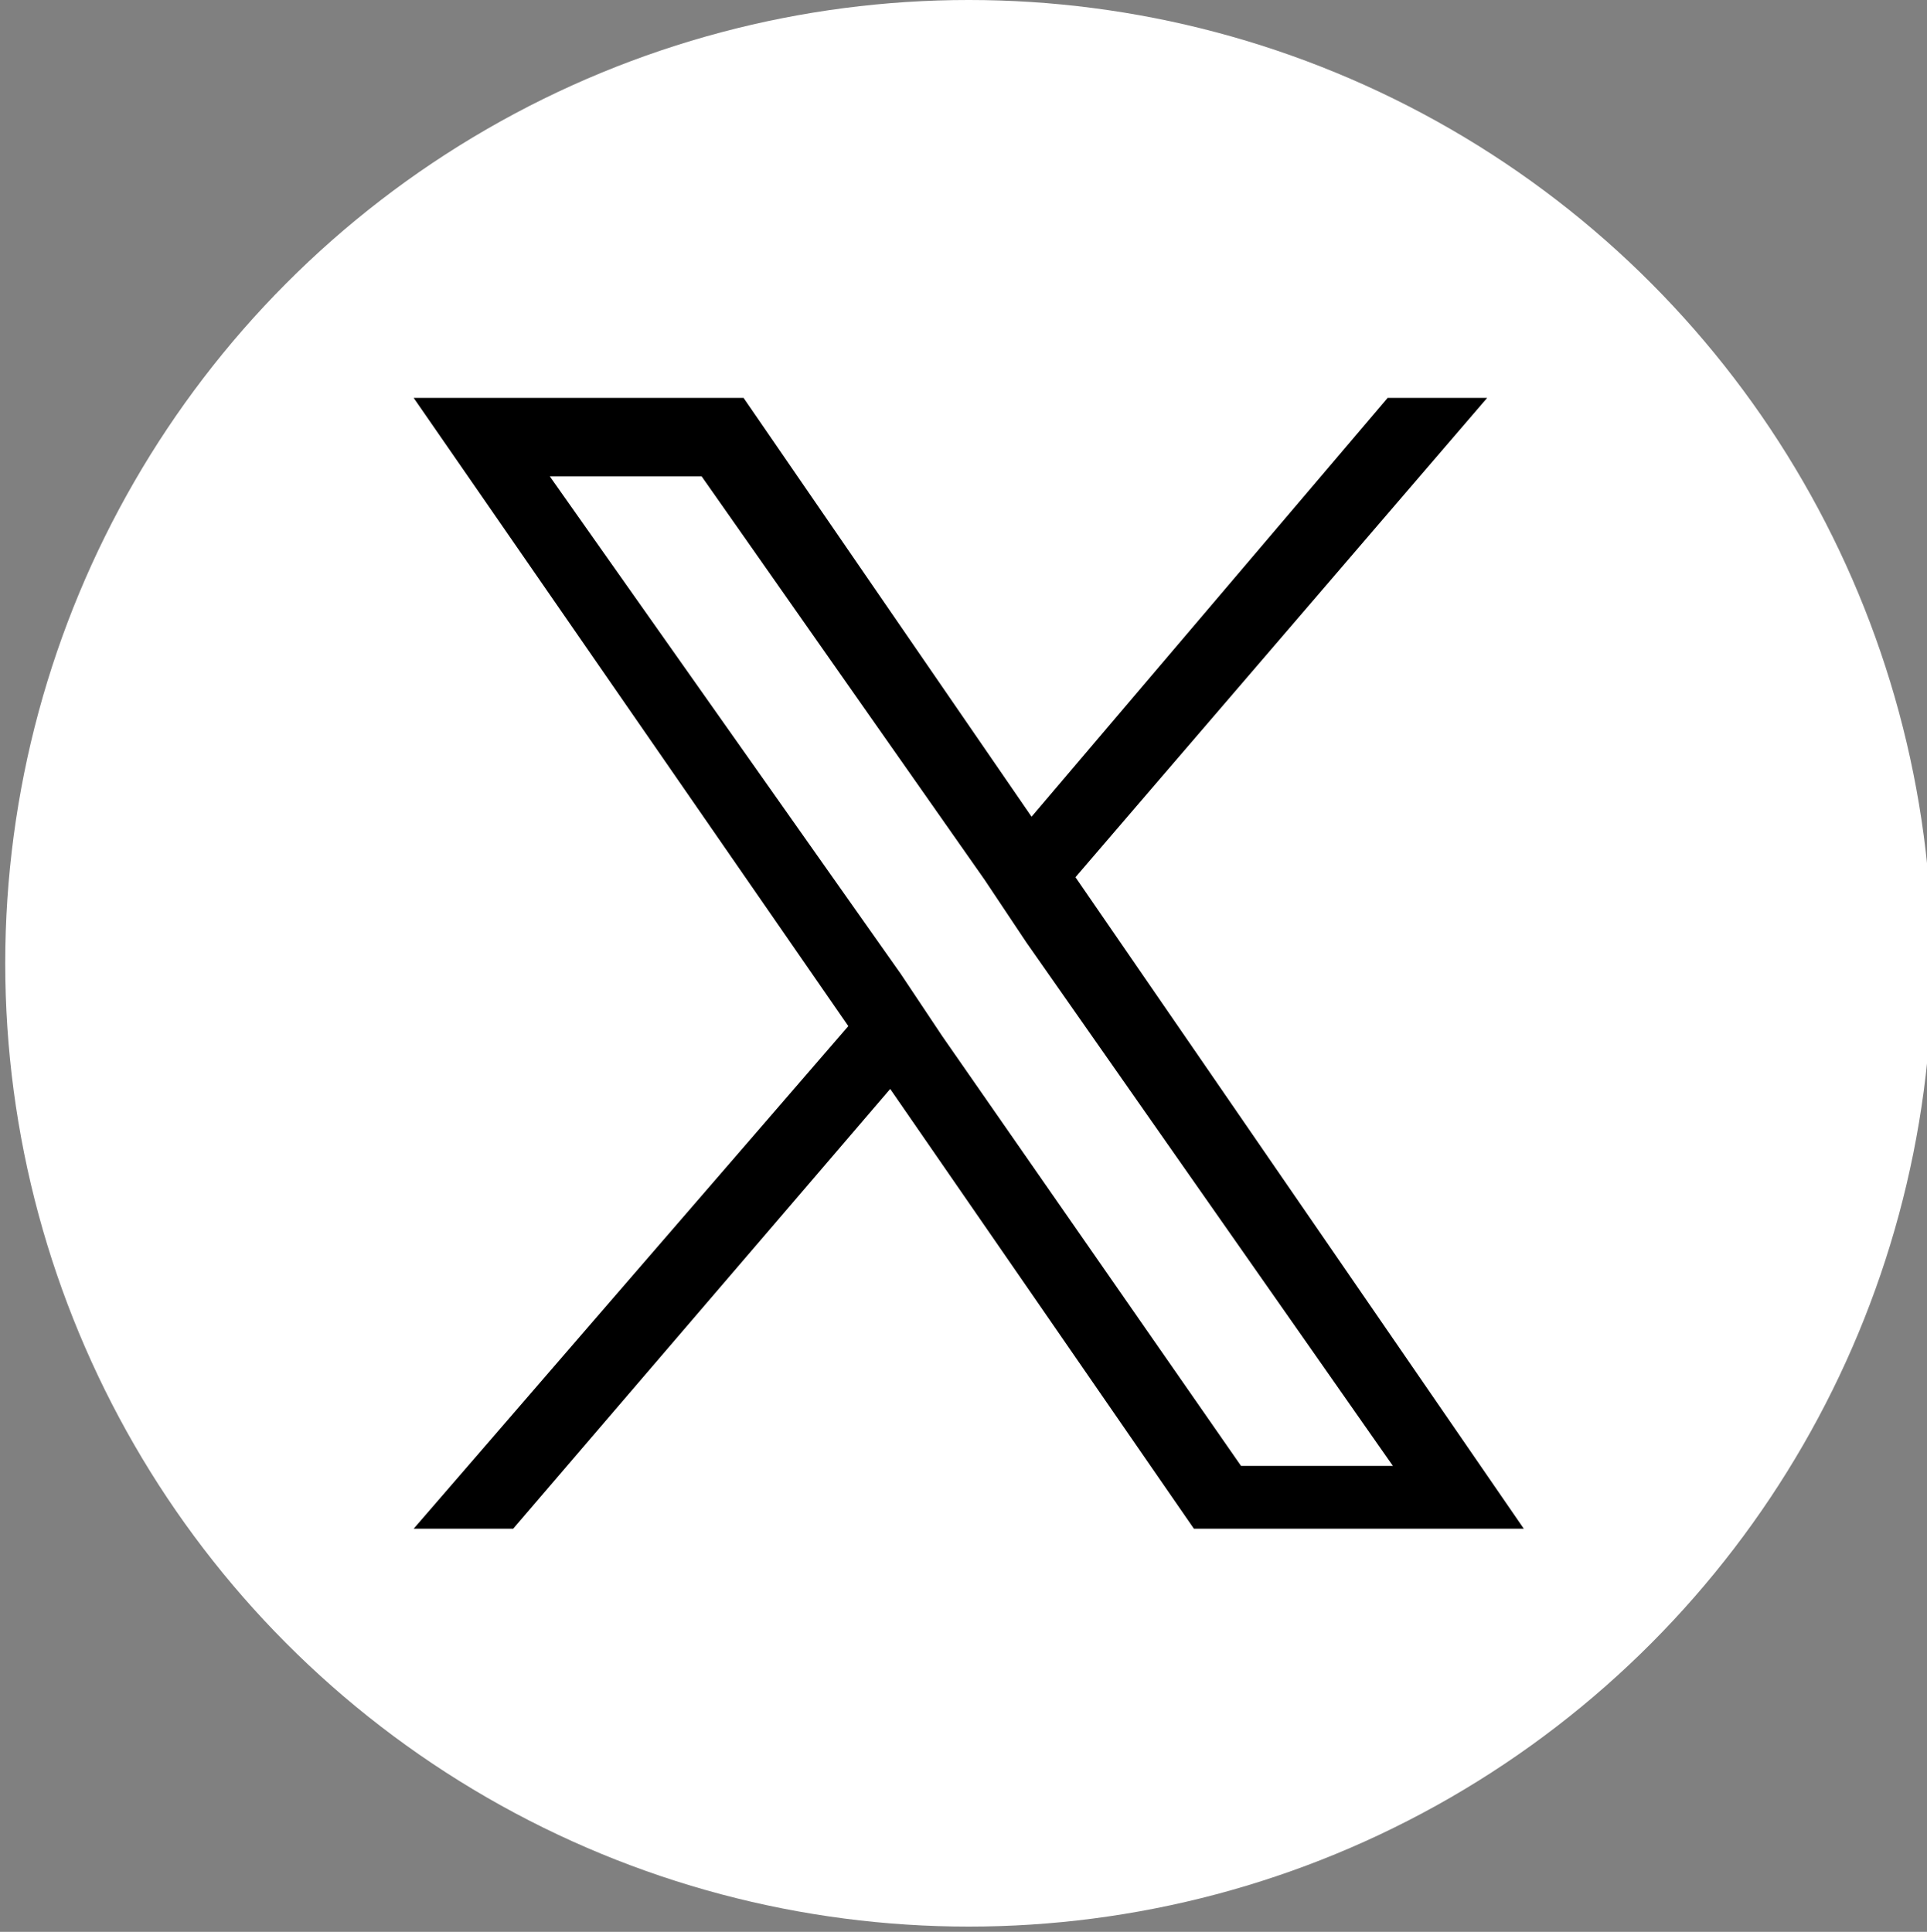 <?xml version="1.0" encoding="UTF-8"?>
<svg id="_レイヤー_2" data-name="レイヤー 2" xmlns="http://www.w3.org/2000/svg" version="1.1" viewBox="0 0 36.8 36.9">
  <rect x="0" y="0" width="36.8" height="36.9" fill="#808080" stroke="none"/>
  <defs>
    <style>
      .cls-1 {
        fill: #000;
      }

      .cls-1, .cls-2 {
        stroke-width: 0px;
      }

      .cls-2 {
        fill: #fff;
      }
    </style>
  </defs>
  <circle class="cls-2" cx="18.5" cy="18.4" r="18.4"/>
  <path class="cls-1" d="M20.5,16.8l7.9-9.2h-1.9l-6.8,8-5.5-8h-6.3l8.3,12-8.3,9.6h1.9l7.2-8.4,5.8,8.4h6.3l-8.6-12.5h0ZM18,19.8l-.8-1.2-6.7-9.5h2.9l5.4,7.7.8,1.2,7,10h-2.9l-5.7-8.2h0Z"/>
</svg>